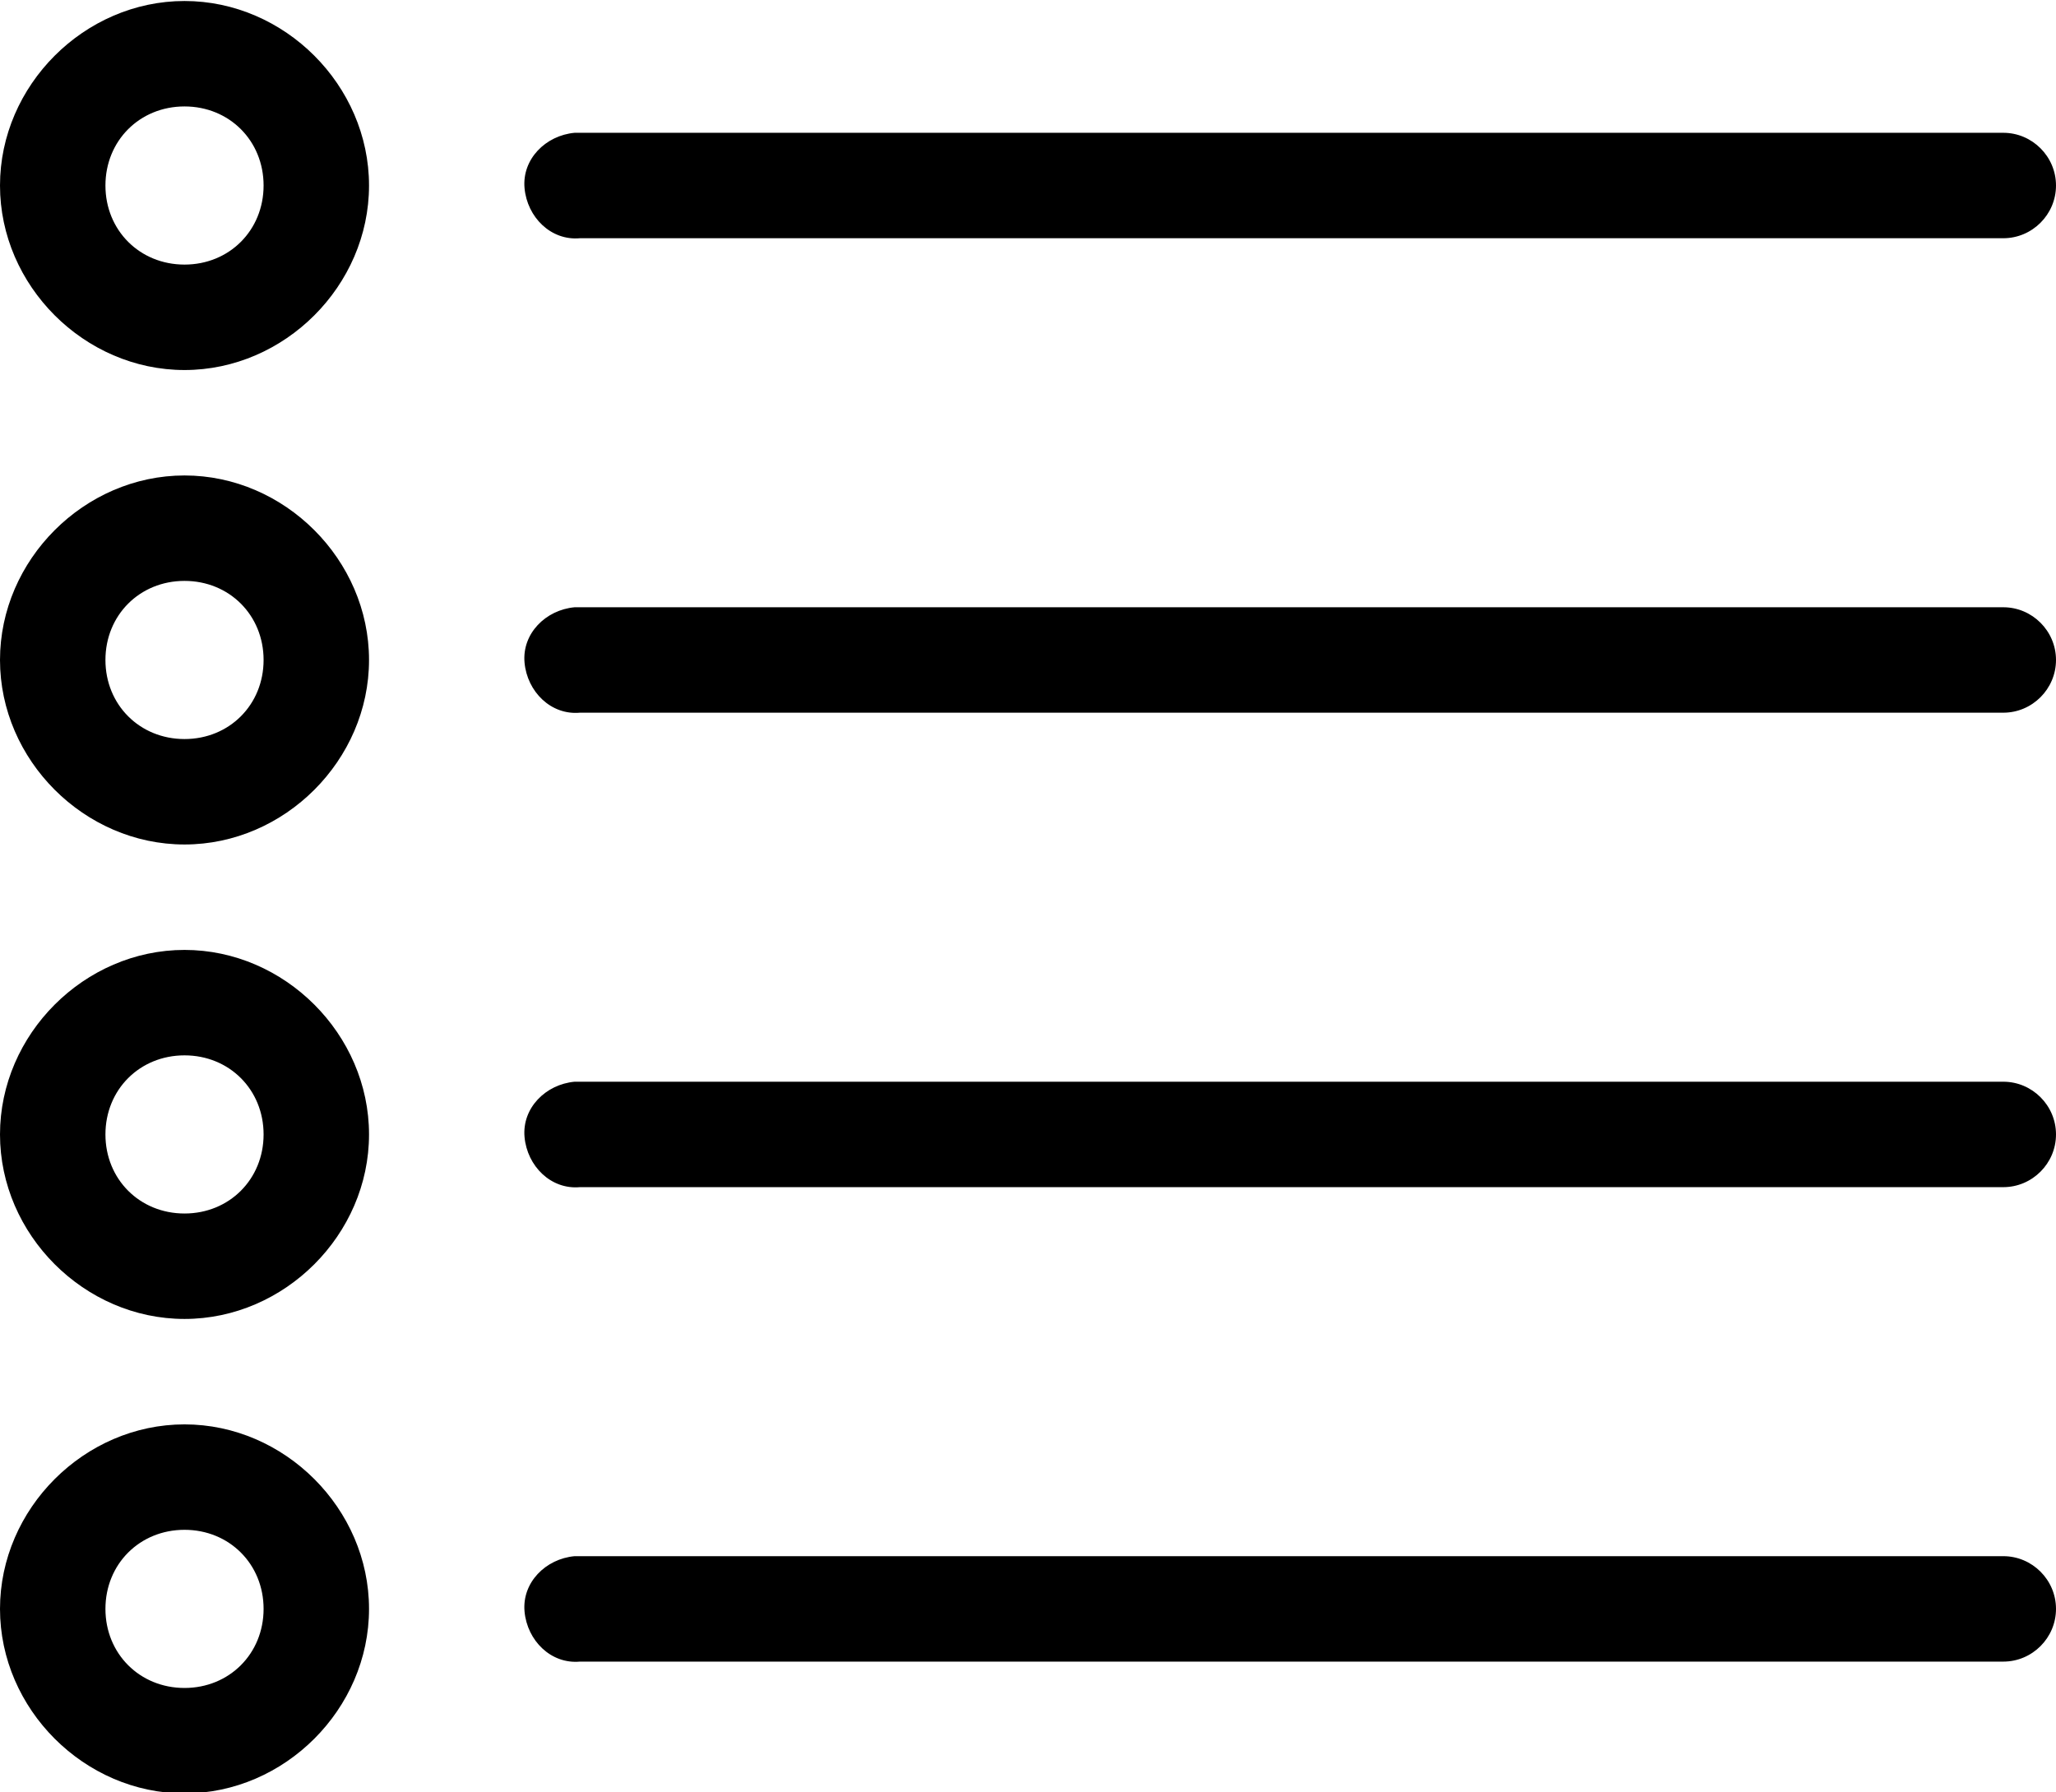 <?xml version="1.0" encoding="utf-8"?>
<!-- Generator: Adobe Illustrator 21.0.2, SVG Export Plug-In . SVG Version: 6.00 Build 0)  -->
<svg version="1.1" id="Calque_1" xmlns="http://www.w3.org/2000/svg" xmlns:xlink="http://www.w3.org/1999/xlink" x="0px" y="0px"
	 viewBox="0 0 78 68" style="enable-background:new 0 0 78 68;" xml:space="preserve">
<g transform="translate(0,-952.362)">
	<path d="M7,952.4c-3.8,0-7,3.2-7,7s3.2,7,7,7s7-3.2,7-7S10.8,952.4,7,952.4z M7,956.4c1.7,0,3,1.3,3,3s-1.3,3-3,3s-3-1.3-3-3
		S5.3,956.4,7,956.4z M21.8,957.4c-1.1,0.1-2,1-1.9,2.1s1,2,2.1,1.9h54c1.1,0,2-0.9,2-2c0-1.1-0.9-2-2-2c0,0,0,0-0.1,0H22
		C21.9,957.4,21.9,957.4,21.8,957.4z M7,970.4c-3.8,0-7,3.2-7,7s3.2,7,7,7s7-3.2,7-7S10.8,970.4,7,970.4z M7,974.4c1.7,0,3,1.3,3,3
		s-1.3,3-3,3s-3-1.3-3-3S5.3,974.4,7,974.4z M21.8,975.4c-1.1,0.1-2,1-1.9,2.1s1,2,2.1,1.9h54c1.1,0,2-0.9,2-2c0-1.1-0.9-2-2-2
		c0,0,0,0-0.1,0H22C21.9,975.4,21.9,975.4,21.8,975.4z M7,988.4c-3.8,0-7,3.2-7,7s3.2,7,7,7s7-3.2,7-7S10.8,988.4,7,988.4z M7,992.4
		c1.7,0,3,1.3,3,3s-1.3,3-3,3s-3-1.3-3-3S5.3,992.4,7,992.4z M21.8,993.4c-1.1,0.1-2,1-1.9,2.1s1,2,2.1,1.9h54c1.1,0,2-0.9,2-2
		c0-1.1-0.9-2-2-2c0,0,0,0-0.1,0H22C21.9,993.4,21.9,993.4,21.8,993.4z M7,1006.4c-3.8,0-7,3.2-7,7s3.2,7,7,7s7-3.2,7-7
		S10.8,1006.4,7,1006.4z M7,1010.4c1.7,0,3,1.3,3,3s-1.3,3-3,3s-3-1.3-3-3S5.3,1010.4,7,1010.4z M21.8,1011.4c-1.1,0.1-2,1-1.9,2.1
		s1,2,2.1,1.9h54c1.1,0,2-0.9,2-2c0-1.1-0.9-2-2-2c0,0,0,0-0.1,0H22C21.9,1011.4,21.9,1011.4,21.8,1011.4z"/>
</g>
</svg>
